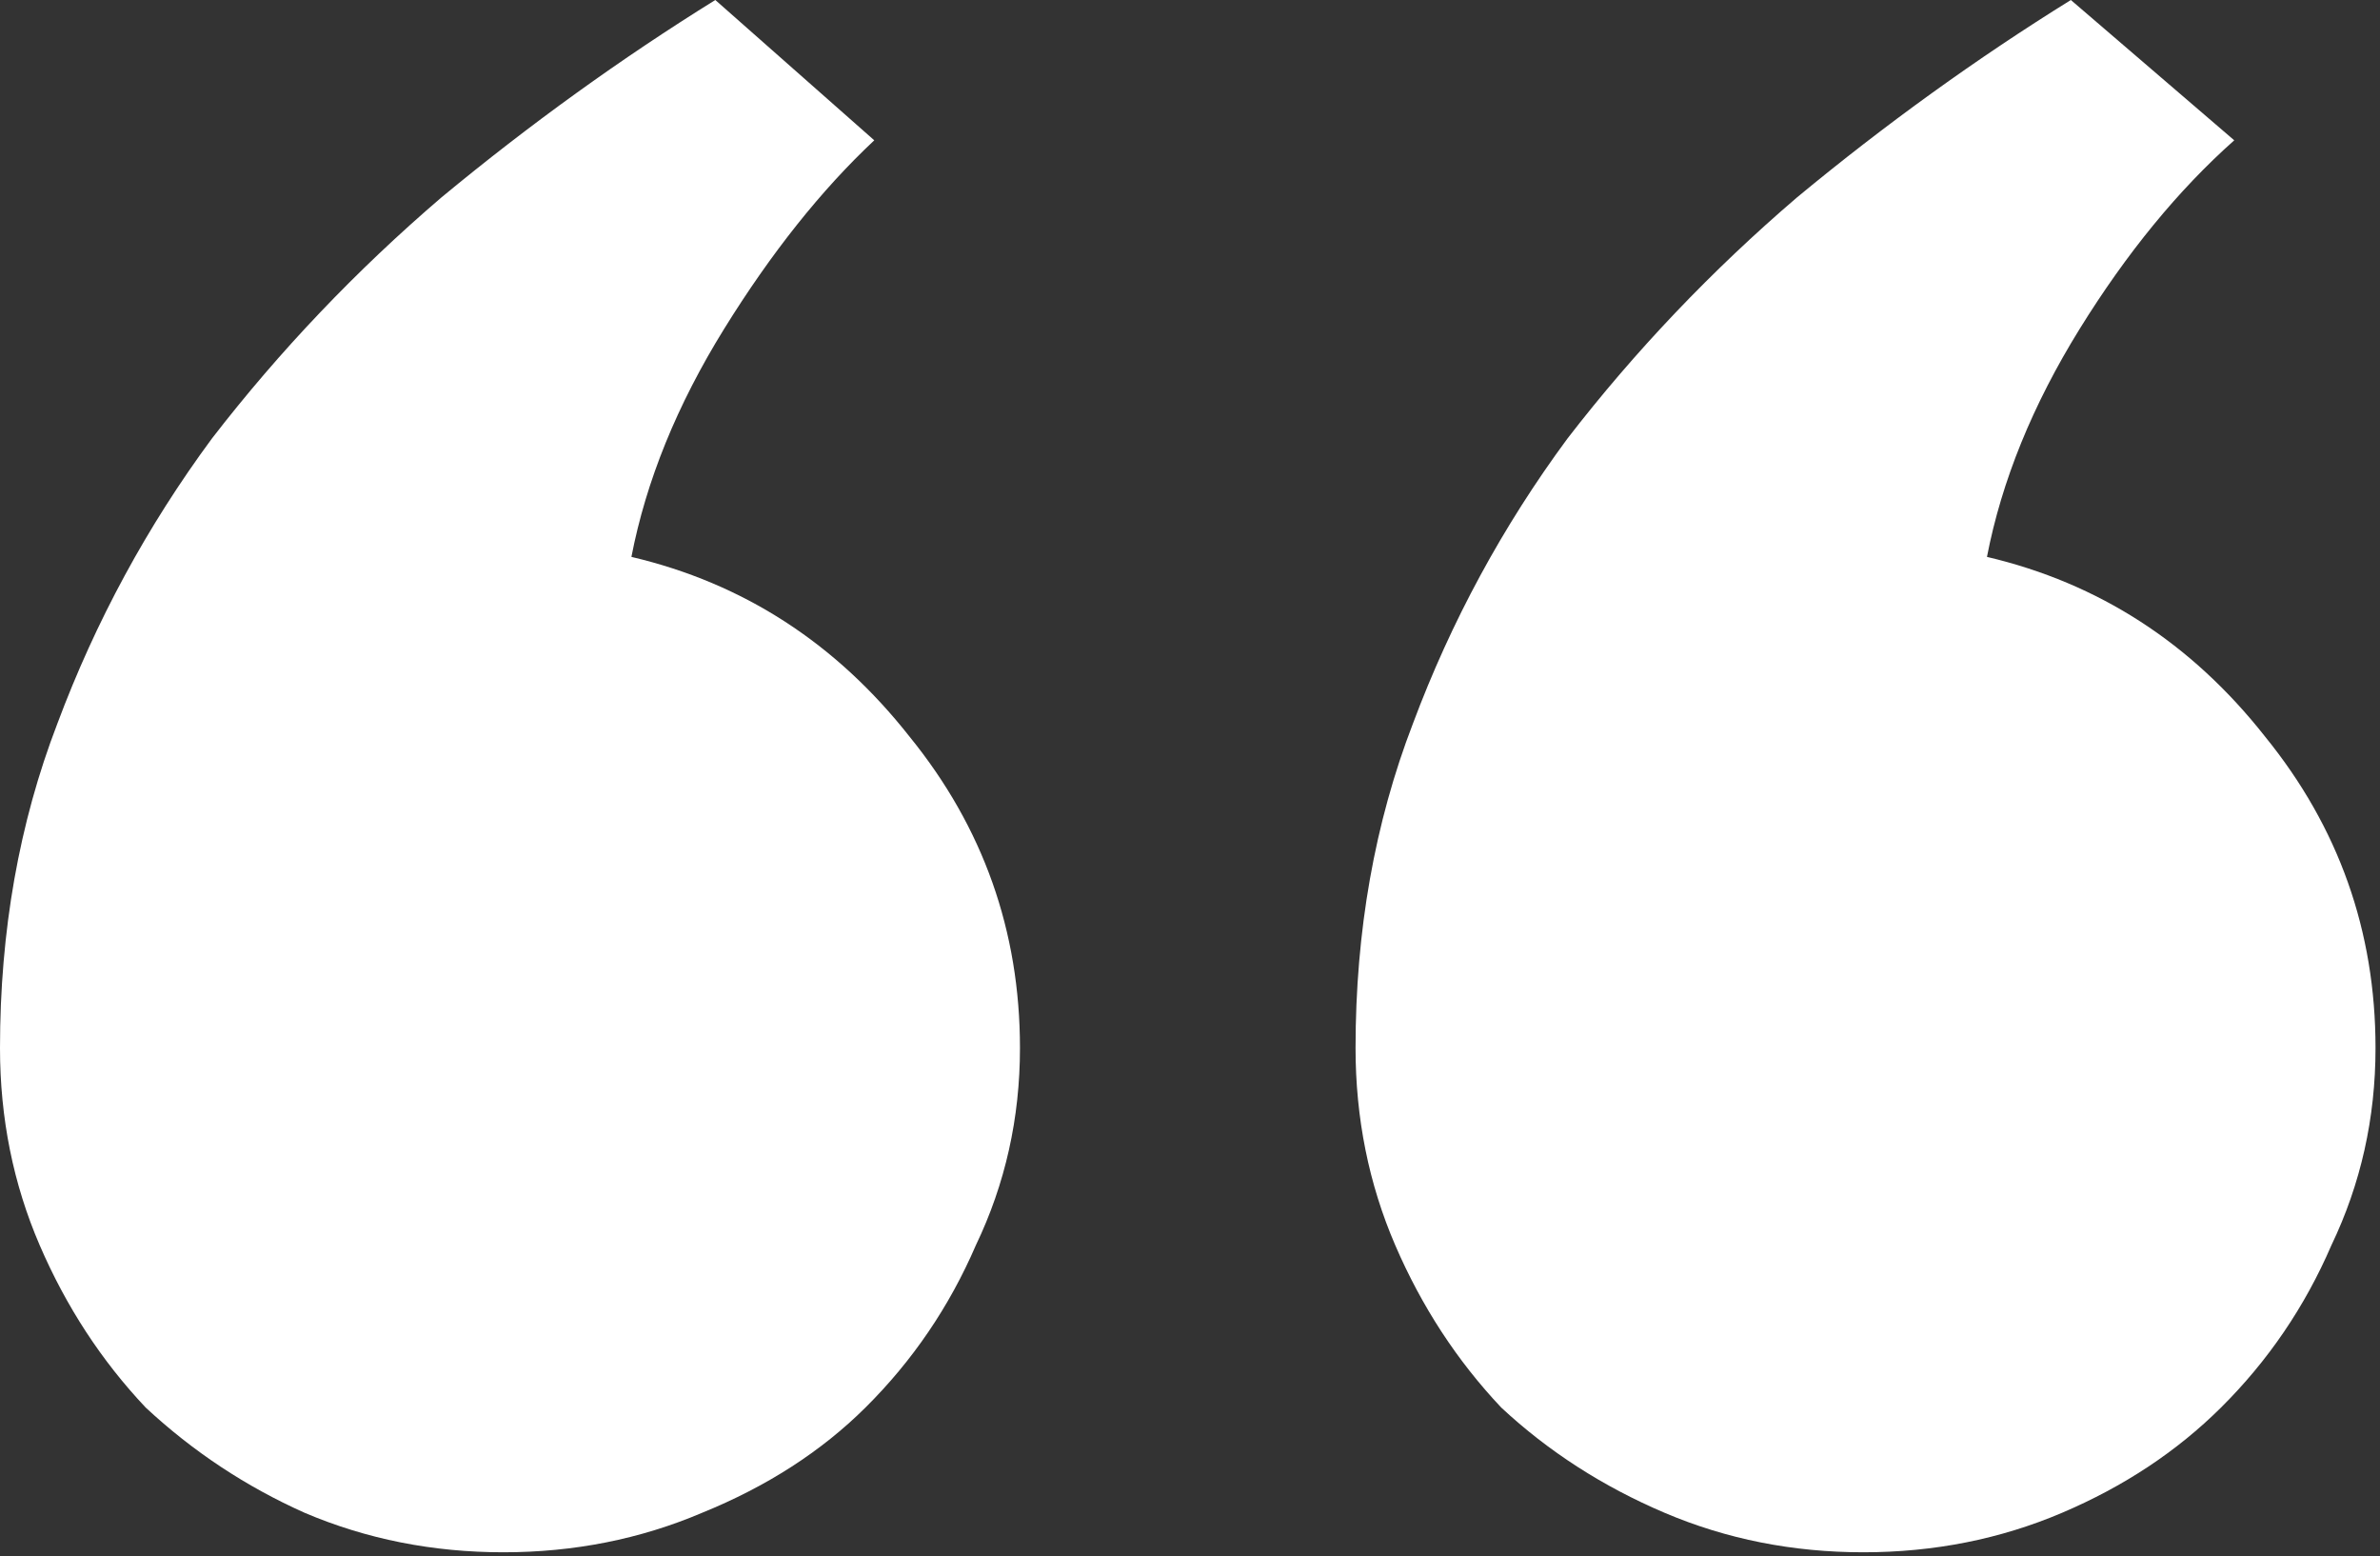 <svg width="231" height="151" viewBox="0 0 231 151" fill="none" xmlns="http://www.w3.org/2000/svg">
<rect x="0" y="0" width="231" height="151" fill="#333333" stroke="none"/>
<path d="M230.565 101.69C230.565 108.498 229.137 114.88 226.28 120.837C223.709 126.794 220.137 132.041 215.566 136.58C211.28 140.835 206.138 144.238 200.138 146.791C194.138 149.344 187.709 150.621 180.852 150.621C173.996 150.621 167.567 149.344 161.567 146.791C155.567 144.238 150.282 140.835 145.711 136.58C141.425 132.041 137.996 126.794 135.425 120.837C132.854 114.88 131.568 108.498 131.568 101.69C131.568 90.344 133.425 79.849 137.139 70.205C140.854 60.277 145.853 51.058 152.139 42.548C158.71 34.039 166.139 26.238 174.424 19.147C182.995 12.055 191.852 5.673 200.995 0L216.852 13.615C211.423 18.438 206.423 24.536 201.852 31.911C197.281 39.286 194.281 46.661 192.852 54.036C203.709 56.589 212.709 62.404 219.851 71.481C226.994 80.274 230.565 90.344 230.565 101.69ZM98.997 101.69C98.997 108.498 97.569 114.88 94.712 120.837C92.141 126.794 88.569 132.041 83.998 136.58C79.712 140.835 74.427 144.238 68.141 146.791C62.141 149.344 55.713 150.621 48.856 150.621C41.999 150.621 35.571 149.344 29.571 146.791C23.857 144.238 18.714 140.835 14.143 136.58C9.857 132.041 6.428 126.794 3.857 120.837C1.286 114.88 0 108.498 0 101.69C0 90.344 1.857 79.849 5.571 70.205C9.285 60.277 14.285 51.058 20.571 42.548C27.142 34.039 34.571 26.238 42.856 19.147C51.427 12.055 60.284 5.673 69.427 0L84.855 13.615C79.712 18.438 74.855 24.536 70.284 31.911C65.713 39.286 62.713 46.661 61.284 54.036C72.141 56.589 81.141 62.404 88.283 71.481C95.426 80.274 98.997 90.344 98.997 101.69Z" fill="white"/>
</svg>
